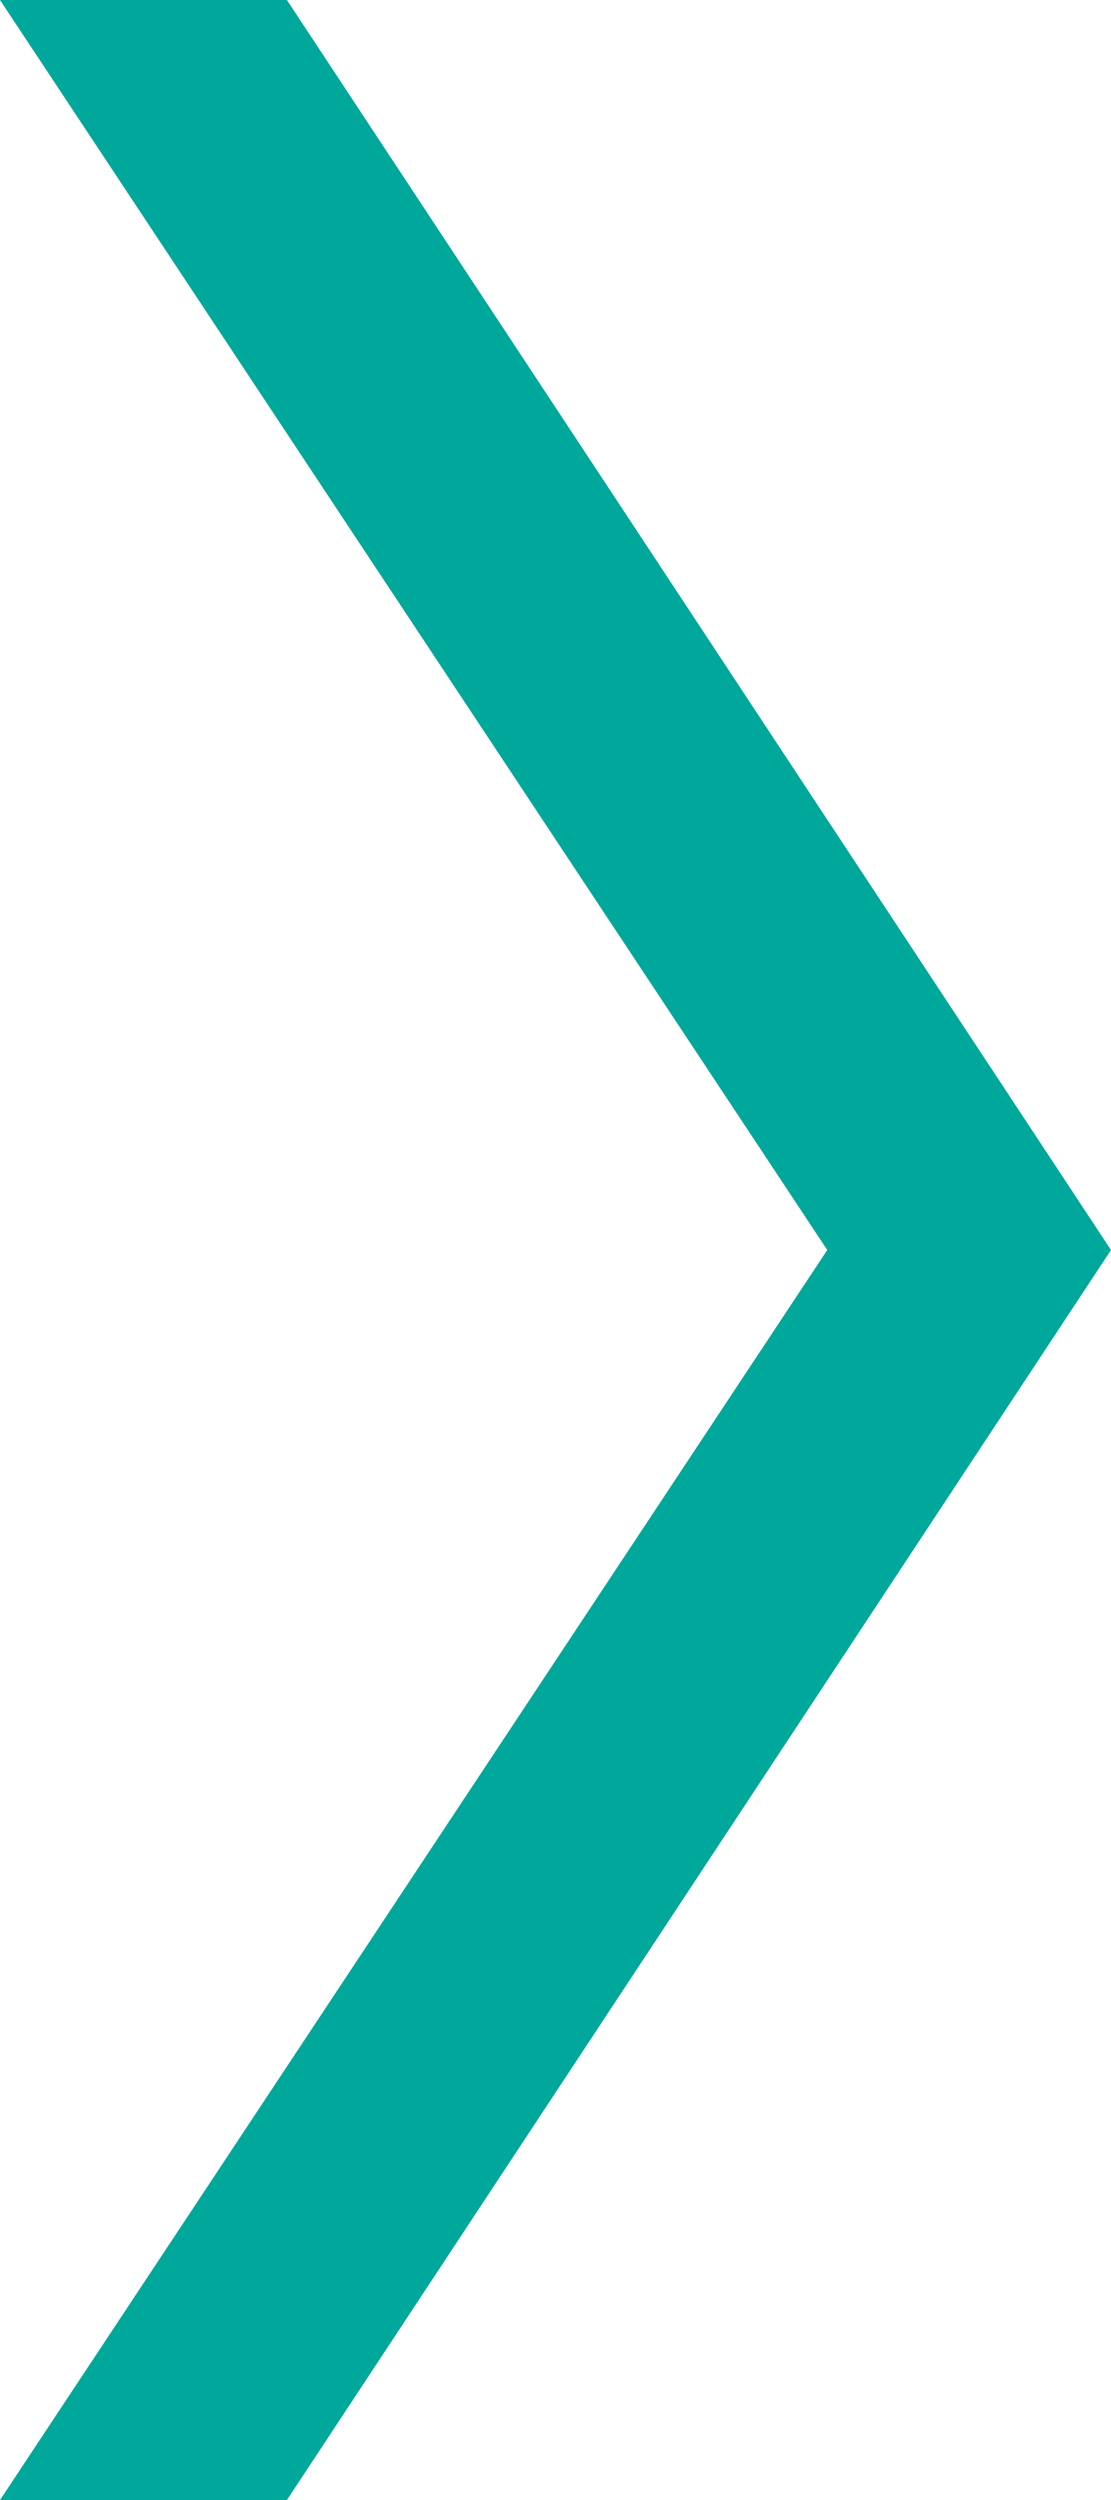 <?xml version="1.0" encoding="UTF-8"?><svg id="word" xmlns="http://www.w3.org/2000/svg" viewBox="0 0 6.97 15.68"><defs><style>.cls-1{fill:#00a89c;}</style></defs><polygon class="cls-1" points="1.8 0 0 0 5.19 7.84 0 15.68 1.8 15.68 6.97 7.84 1.8 0"/></svg>